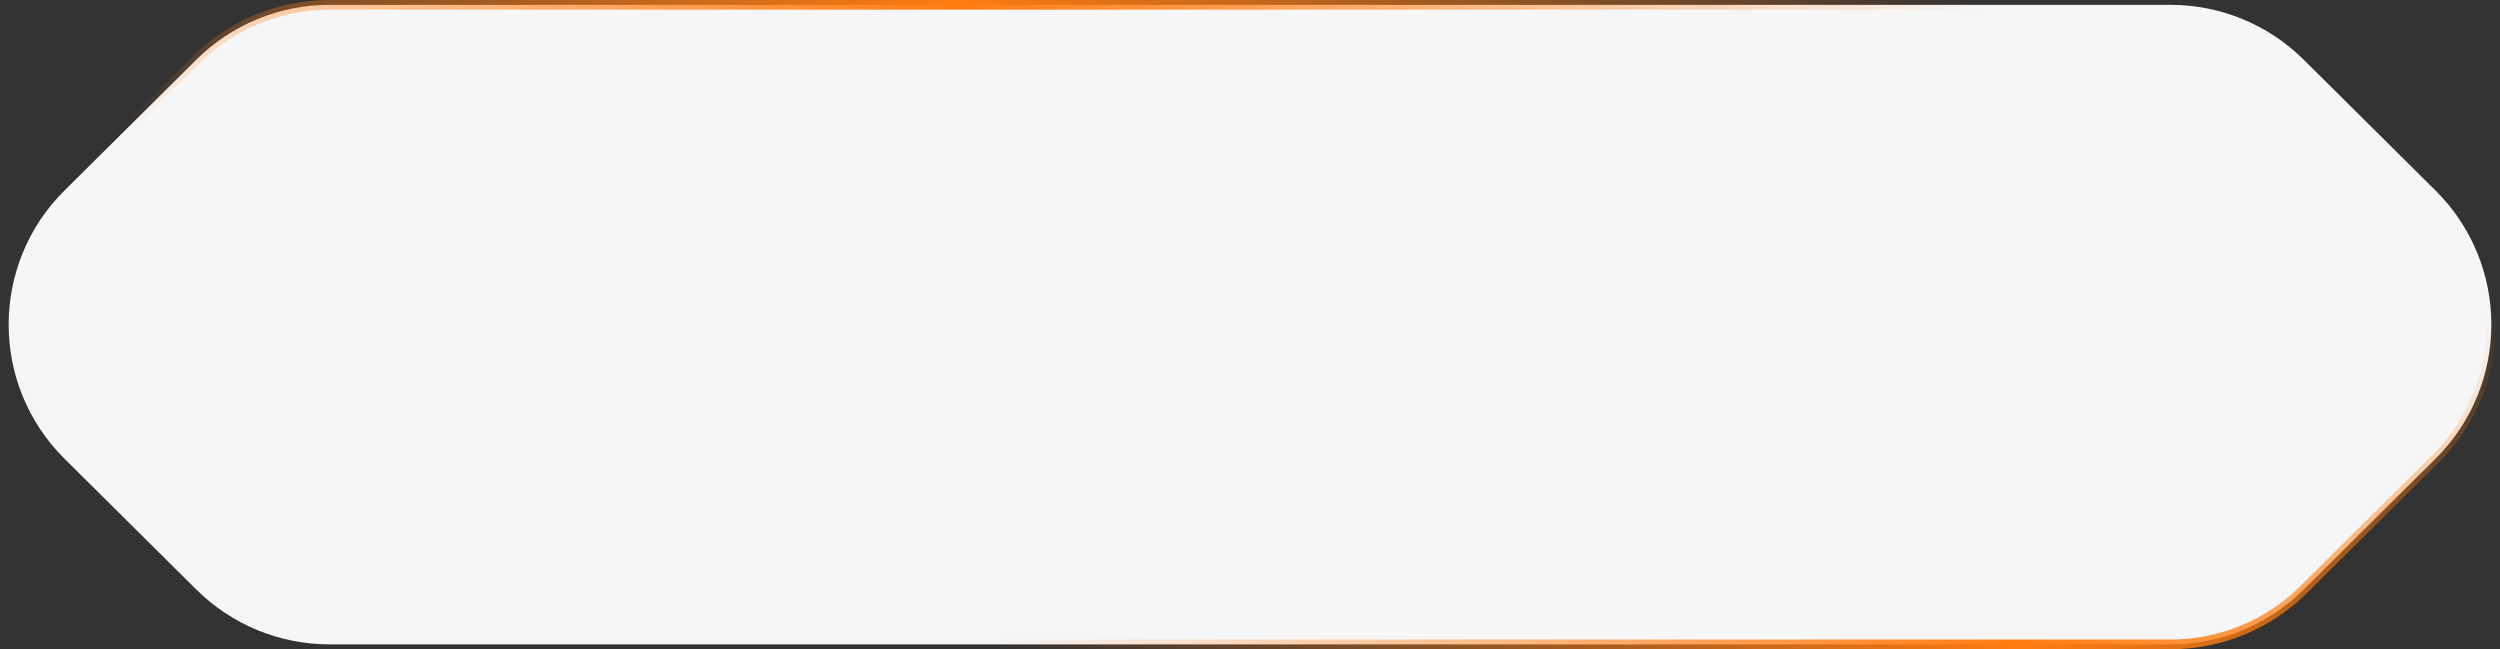 <svg width="258" height="67" viewBox="0 0 258 67" fill="none" xmlns="http://www.w3.org/2000/svg">
<rect x="0" y="0" width="258" height="67" fill="#333333" stroke="none"/>
<path d="M33.997 66.5L224.003 66.5C229.149 66.5 234.087 64.466 237.739 60.841L251.343 47.34C259.028 39.713 259.028 27.284 251.342 19.657L237.738 6.158C234.086 2.534 229.148 0.5 224.003 0.5L33.997 0.5C28.851 0.5 23.914 2.535 20.262 6.159L6.658 19.658C-1.028 27.285 -1.028 39.714 6.657 47.341L20.262 60.841C23.914 64.466 28.851 66.5 33.997 66.5Z" fill="#F6F6F6" stroke="url(#paint0_linear_10336_19)"/>
<defs>
<linearGradient id="paint0_linear_10336_19" x1="89.564" y1="58.784" x2="145.886" y2="-34.889" gradientUnits="userSpaceOnUse">
<stop stop-color="#FF7C10" stop-opacity="0"/>
<stop offset="0.5" stop-color="#FF7C10"/>
<stop offset="1" stop-color="#FF7C10" stop-opacity="0"/>
</linearGradient>
</defs>
</svg>
